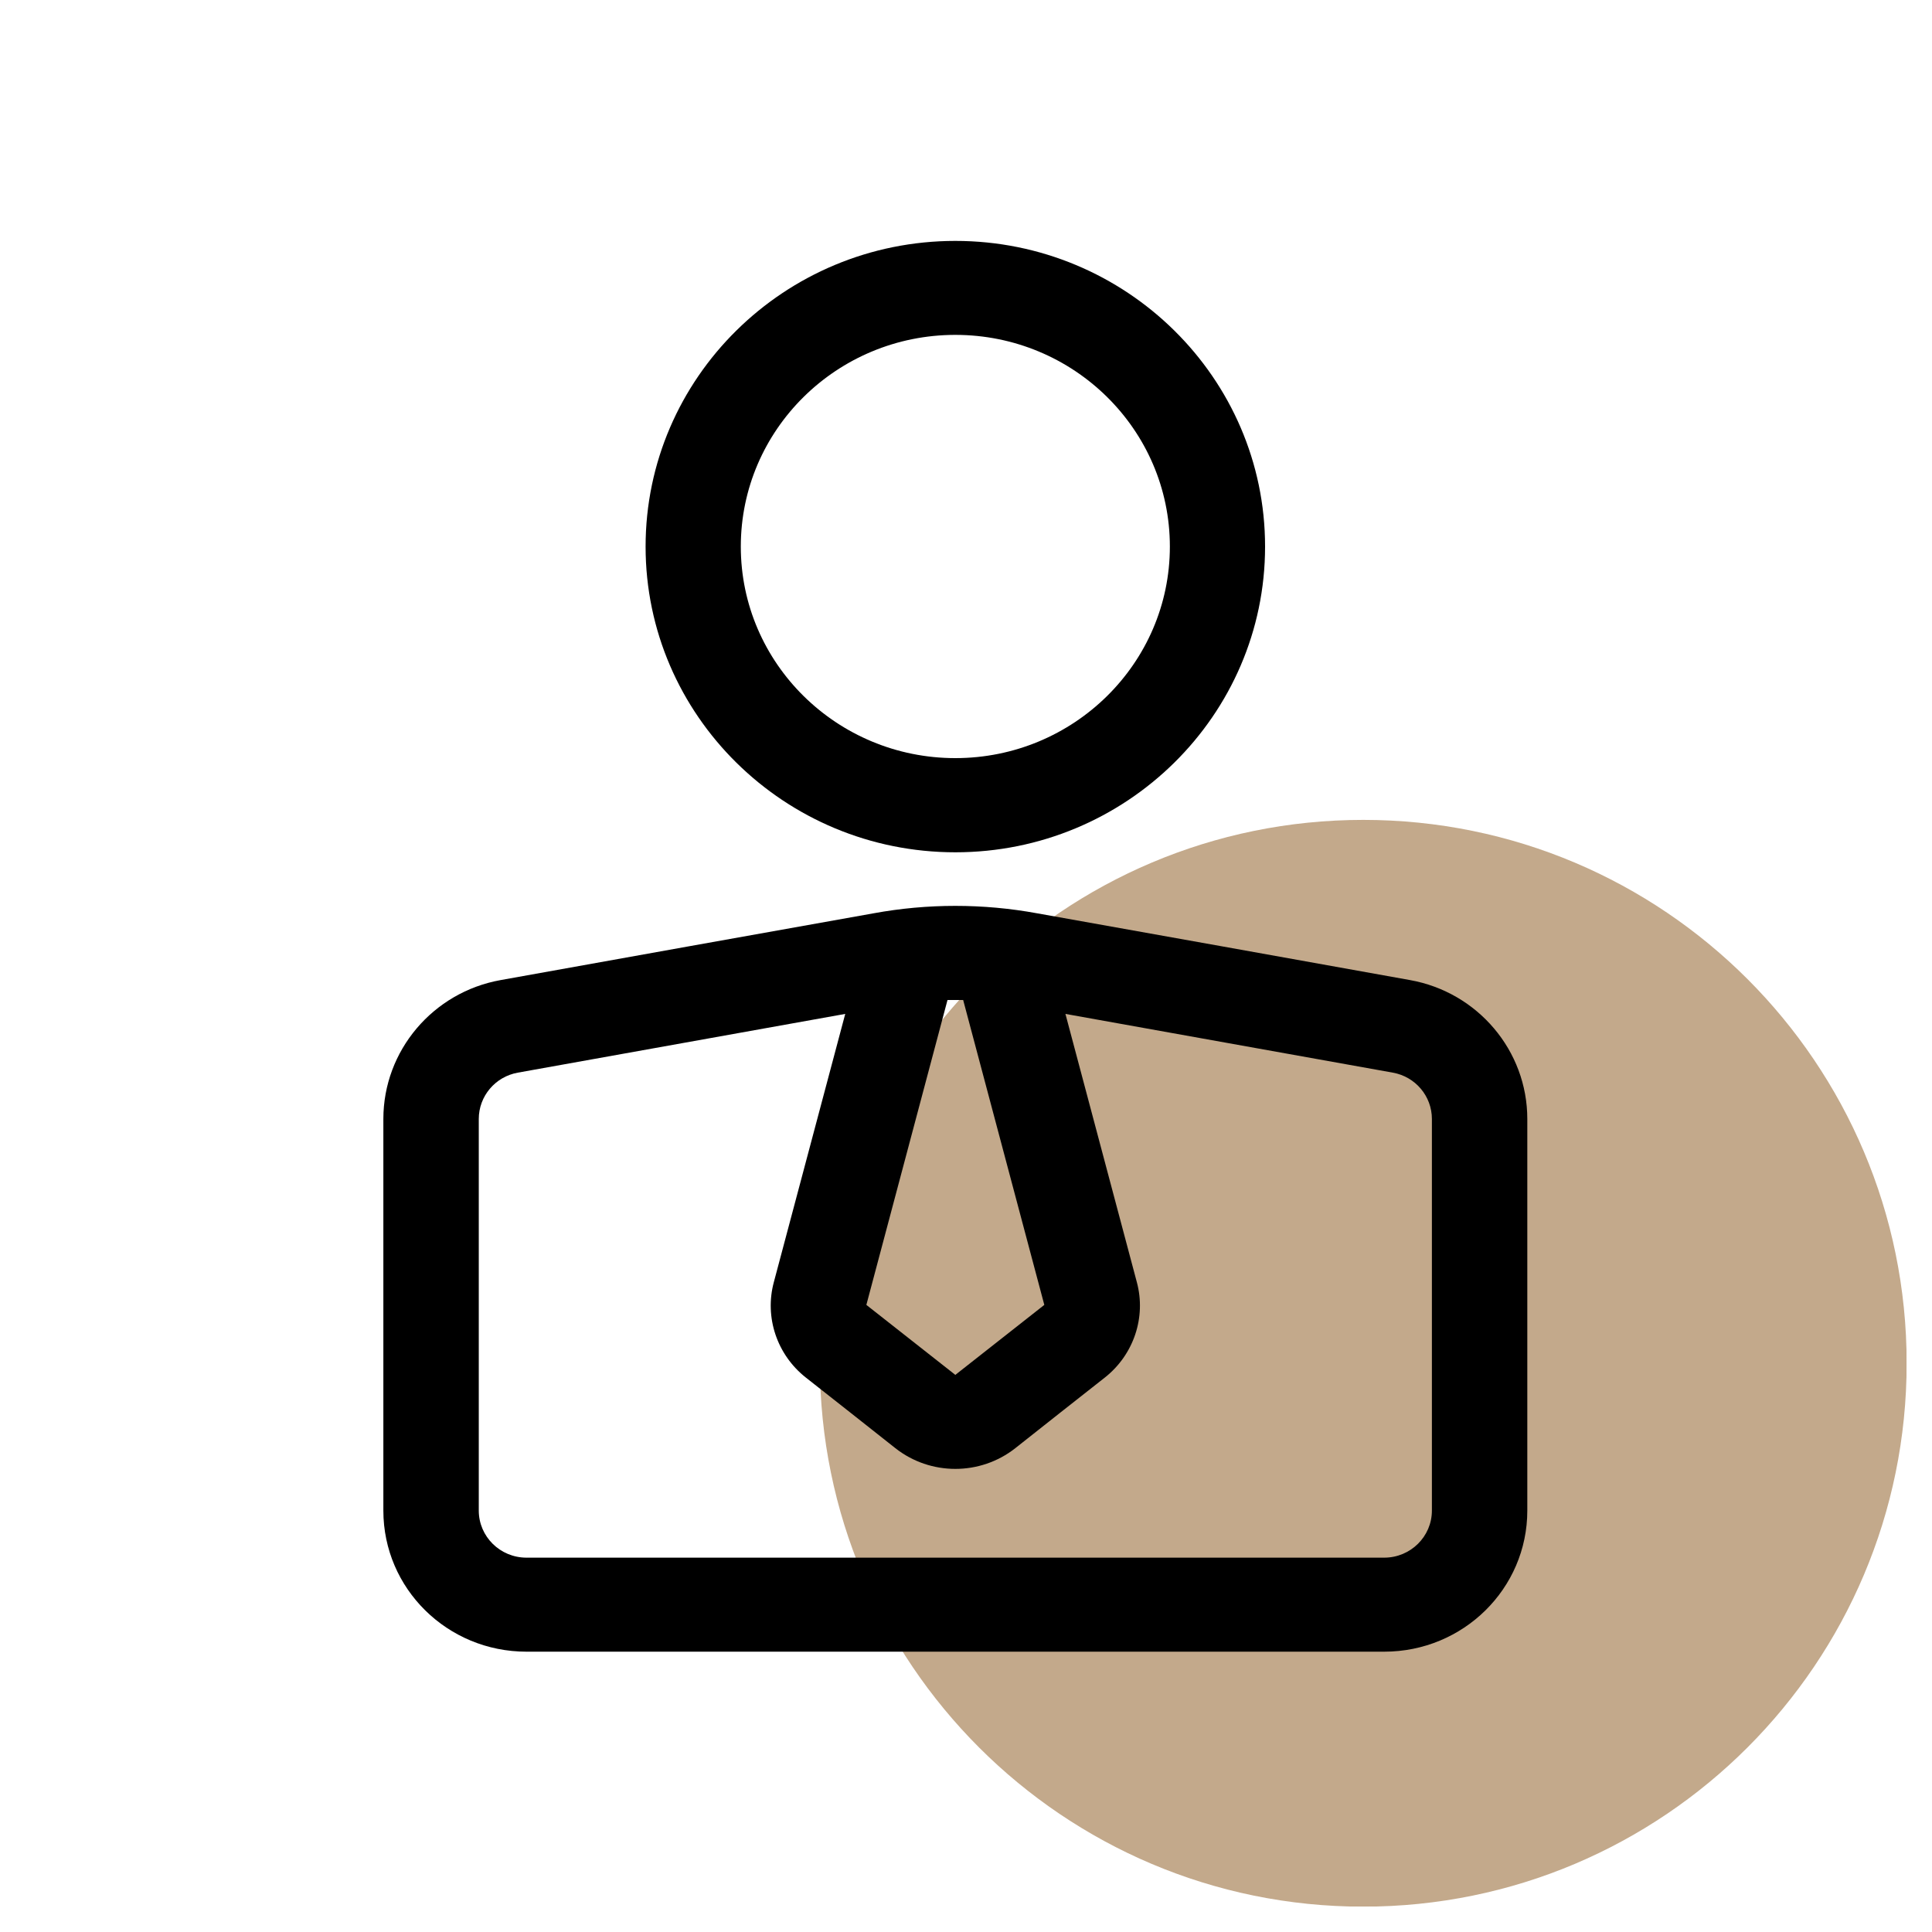 <svg xmlns="http://www.w3.org/2000/svg" xmlns:xlink="http://www.w3.org/1999/xlink" width="50" zoomAndPan="magnify" viewBox="0 0 37.5 37.5" height="50" preserveAspectRatio="xMidYMid meet" version="1.0"><defs><filter x="0%" y="0%" width="100%" height="100%" id="06c690d27d"><feColorMatrix values="0 0 0 0 1 0 0 0 0 1 0 0 0 0 1 0 0 0 1 0" color-interpolation-filters="sRGB"/></filter><clipPath id="1d6df9b7e6"><path d="M 15 15 L 37.008 15 L 37.008 37.008 L 15 37.008 Z M 15 15 " clip-rule="nonzero"/></clipPath><mask id="ebd007d36a"><g filter="url(#06c690d27d)"><rect x="-3.75" width="45" fill="#000000" y="-3.75" height="45" fill-opacity="0.7"/></g></mask><clipPath id="4c6a39cd05"><path d="M 0.914 0.914 L 22.008 0.914 L 22.008 22.008 L 0.914 22.008 Z M 0.914 0.914 " clip-rule="nonzero"/></clipPath><clipPath id="7a44dd6b1e"><path d="M 11.461 0.914 C 5.637 0.914 0.914 5.637 0.914 11.461 C 0.914 17.285 5.637 22.008 11.461 22.008 C 17.285 22.008 22.008 17.285 22.008 11.461 C 22.008 5.637 17.285 0.914 11.461 0.914 Z M 11.461 0.914 " clip-rule="nonzero"/></clipPath><clipPath id="7422f4b0ba"><path d="M 0.914 0.914 L 22.008 0.914 L 22.008 22.008 L 0.914 22.008 Z M 0.914 0.914 " clip-rule="nonzero"/></clipPath><clipPath id="ff66edf468"><path d="M 11.461 0.914 C 5.637 0.914 0.914 5.637 0.914 11.461 C 0.914 17.285 5.637 22.008 11.461 22.008 C 17.285 22.008 22.008 17.285 22.008 11.461 C 22.008 5.637 17.285 0.914 11.461 0.914 Z M 11.461 0.914 " clip-rule="nonzero"/></clipPath><clipPath id="89e3f4c04c"><rect x="0" width="23" y="0" height="23"/></clipPath><clipPath id="55f5b9e415"><rect x="0" width="23" y="0" height="23"/></clipPath><clipPath id="e1e0ceb9ce"><path d="M 7.441 4.676 L 29.645 4.676 L 29.645 32.059 L 7.441 32.059 Z M 7.441 4.676 " clip-rule="nonzero"/></clipPath></defs><g clip-path="url(#1d6df9b7e6)"><g mask="url(#ebd007d36a)"><g transform="matrix(1, 0, 0, 1, 15, 15)"><g clip-path="url(#55f5b9e415)"><g clip-path="url(#4c6a39cd05)"><g clip-path="url(#7a44dd6b1e)"><g transform="matrix(1, 0, 0, 1, -0, 0)"><g clip-path="url(#89e3f4c04c)"><g clip-path="url(#7422f4b0ba)"><g clip-path="url(#ff66edf468)"><path fill="#a9845a" d="M 0.914 0.914 L 22.008 0.914 L 22.008 22.008 L 0.914 22.008 Z M 0.914 0.914 " fill-opacity="1" fill-rule="nonzero"/></g></g></g></g></g></g></g></g></g></g><g clip-path="url(#e1e0ceb9ce)"><path fill="#000000" d="M 7.441 29.32 C 7.441 30.836 8.684 32.059 10.219 32.059 L 26.867 32.059 C 28.402 32.059 29.645 30.836 29.645 29.32 C 29.645 27.191 29.645 23.707 29.645 21.719 C 29.645 20.395 28.684 19.258 27.367 19.023 C 25.41 18.672 22.039 18.066 20.129 17.727 C 19.082 17.535 18.004 17.535 16.957 17.727 C 15.047 18.066 11.676 18.672 9.719 19.023 C 8.402 19.258 7.441 20.395 7.441 21.719 Z M 20.68 19.68 L 22.066 24.887 C 22.25 25.57 22.004 26.297 21.445 26.738 C 20.969 27.113 20.223 27.699 19.707 28.109 C 19.027 28.645 18.059 28.645 17.379 28.109 C 16.863 27.699 16.117 27.113 15.641 26.738 C 15.082 26.297 14.836 25.57 15.02 24.887 L 16.406 19.68 L 10.051 20.82 C 9.613 20.898 9.293 21.277 9.293 21.719 L 9.293 29.32 C 9.293 29.824 9.707 30.234 10.219 30.234 C 14.086 30.234 23 30.234 26.867 30.234 C 27.379 30.234 27.793 29.824 27.793 29.32 C 27.793 27.191 27.793 23.707 27.793 21.719 C 27.793 21.277 27.473 20.898 27.035 20.82 Z M 18.695 19.41 C 18.594 19.41 18.492 19.41 18.391 19.41 L 16.816 25.328 L 18.535 26.68 C 18.539 26.688 18.547 26.688 18.551 26.68 L 20.27 25.328 Z M 18.543 4.676 C 15.227 4.676 12.531 7.336 12.531 10.609 C 12.531 13.883 15.227 16.543 18.543 16.543 C 21.859 16.543 24.555 13.883 24.555 10.609 C 24.555 7.336 21.859 4.676 18.543 4.676 Z M 18.543 6.5 C 20.84 6.5 22.707 8.34 22.707 10.609 C 22.707 12.875 20.84 14.715 18.543 14.715 C 16.246 14.715 14.379 12.875 14.379 10.609 C 14.379 8.34 16.246 6.5 18.543 6.5 Z M 18.543 6.5 " fill-opacity="1" fill-rule="evenodd"/></g></svg>